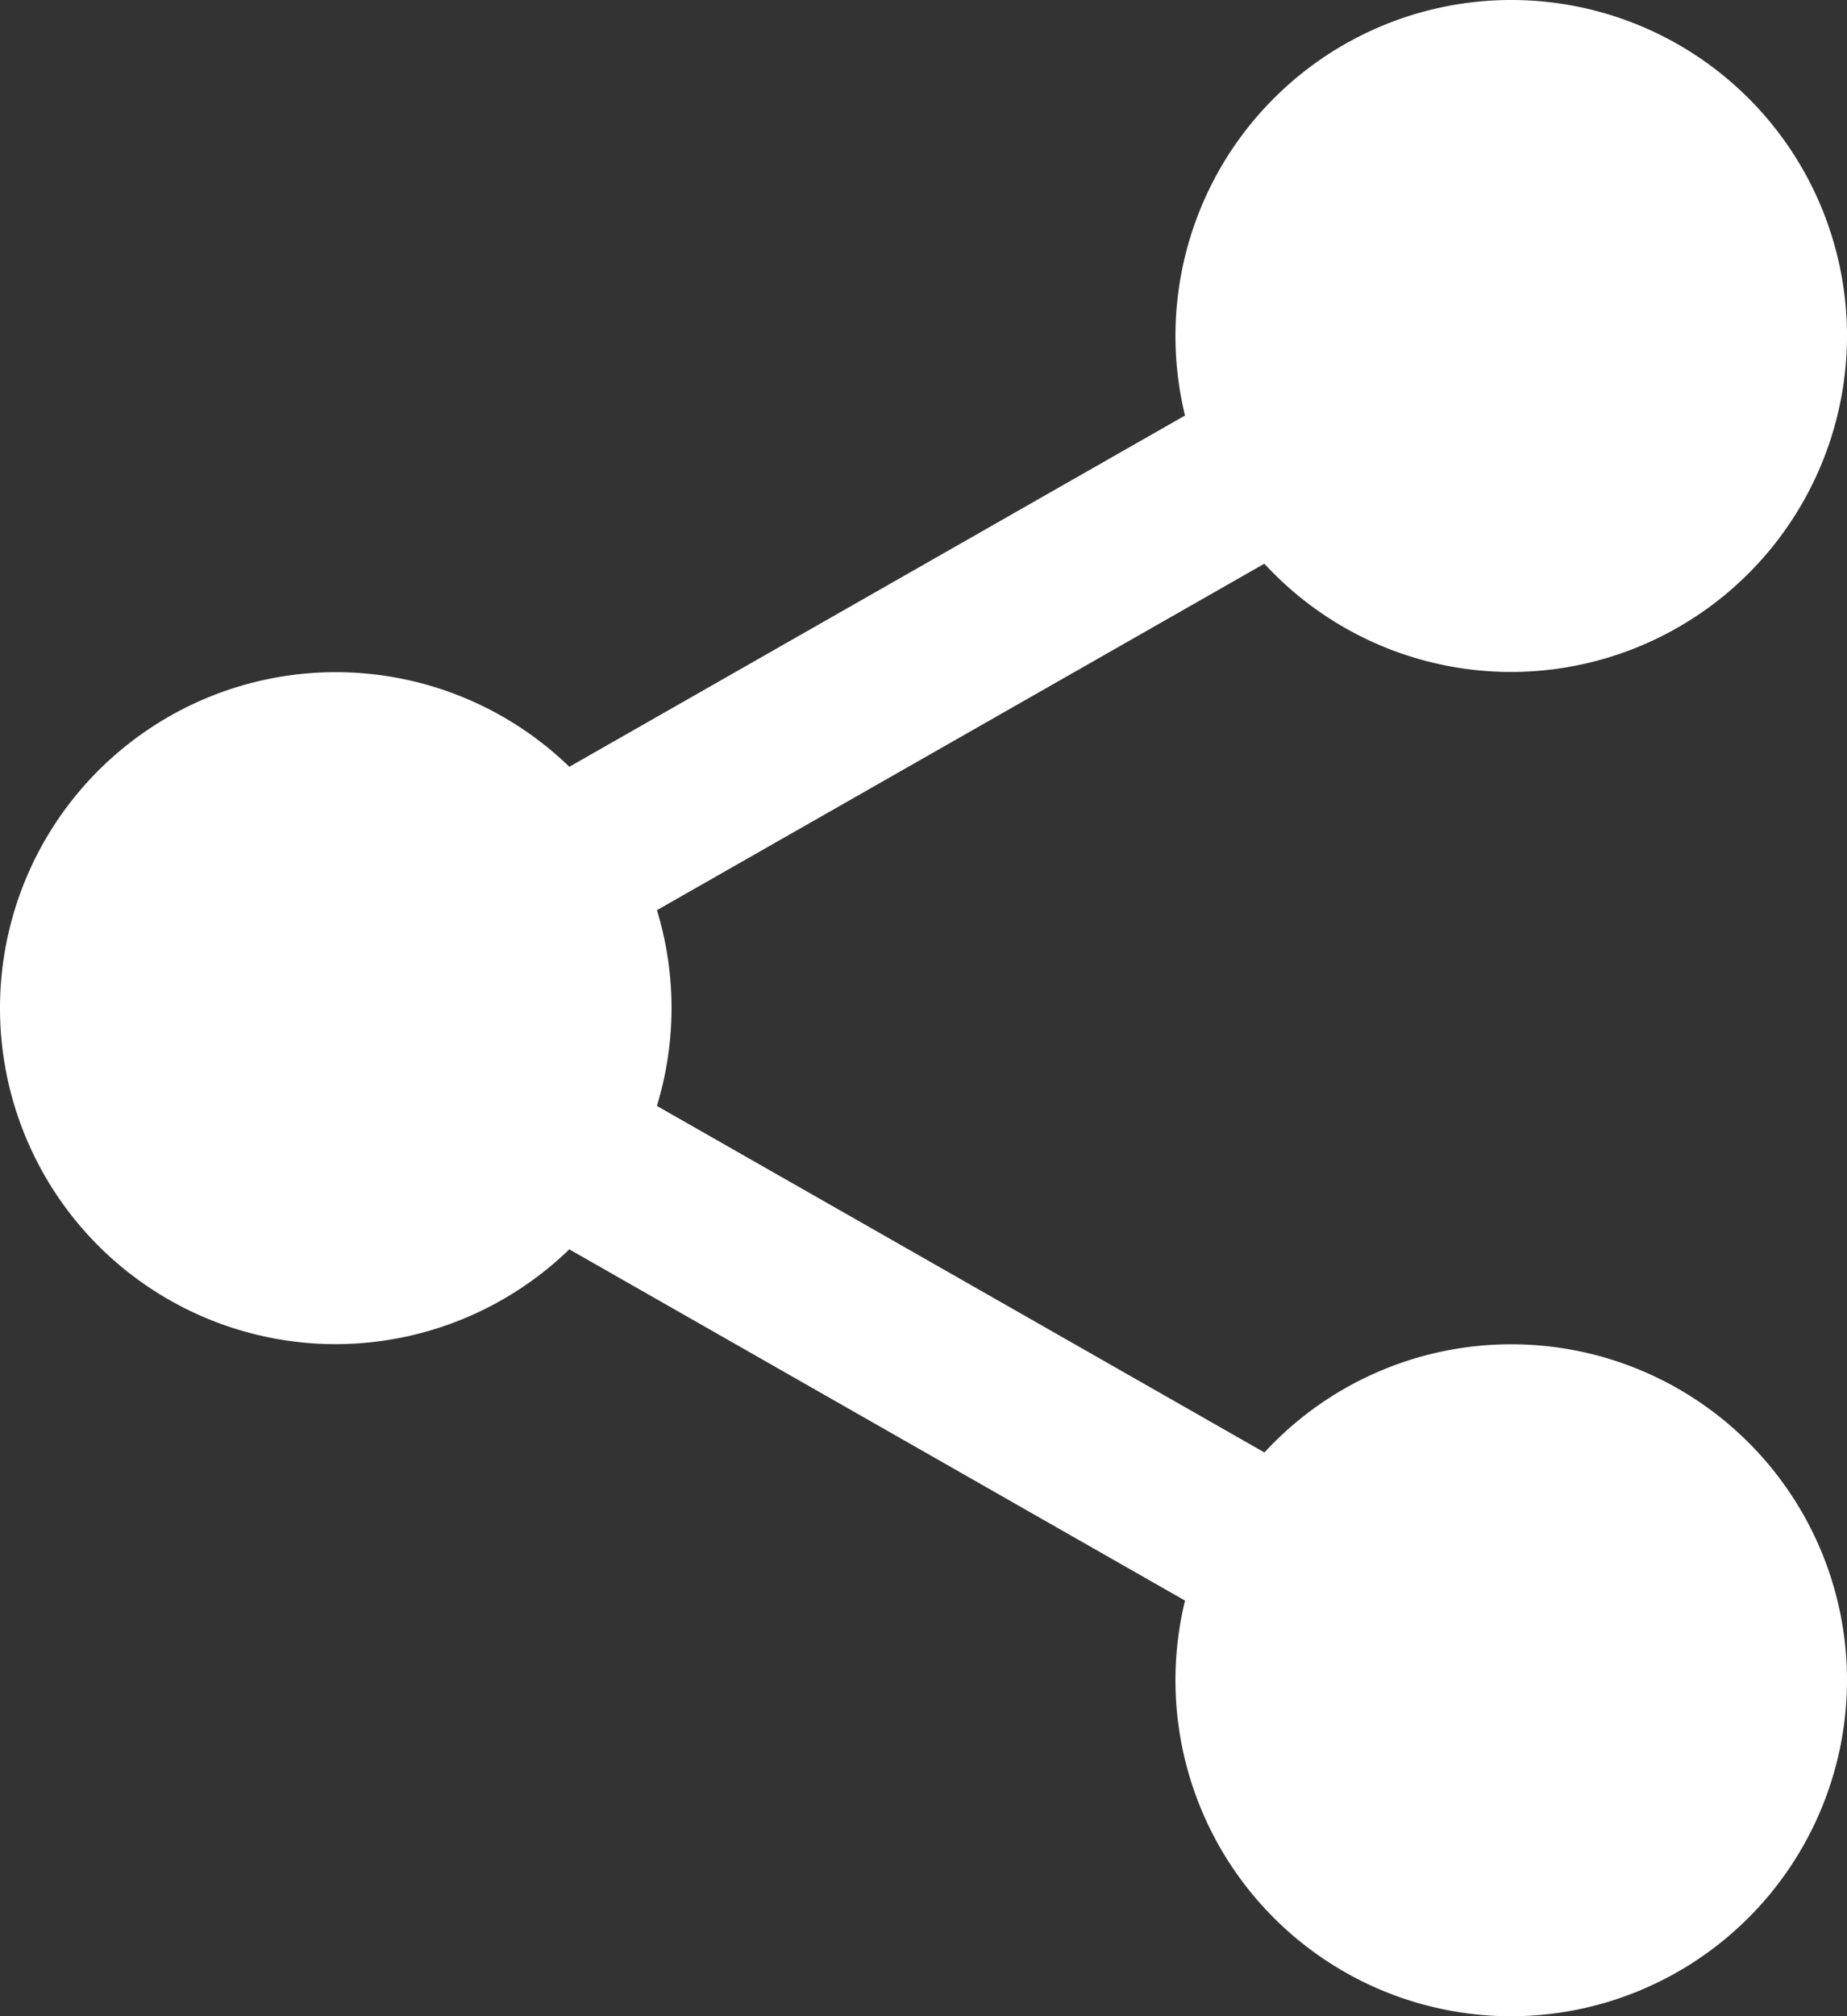 <svg id="share" xmlns="http://www.w3.org/2000/svg" width="26.404" height="28.805" viewBox="0 0 26.404 28.805">
  <rect x="0" y="0" width="26.404" height="28.805" fill="#333333" stroke="none"/>
  <path id="Tracé_21510" data-name="Tracé 21510" d="M322.469,19.9a3.9,3.9,0,1,1-3.9-3.9A3.9,3.9,0,0,1,322.469,19.9Zm0,0" transform="translate(-296.965 -15.1)" fill="#fff"/>
  <path id="Tracé_21511" data-name="Tracé 21511" d="M303.469,9.6a4.8,4.8,0,1,1,4.8-4.8A4.806,4.806,0,0,1,303.469,9.6Zm0-7.8a3,3,0,1,0,3,3A3,3,0,0,0,303.469,1.8Zm0,0" transform="translate(-281.865)" fill="#fff"/>
  <path id="Tracé_21512" data-name="Tracé 21512" d="M322.469,361.233a3.9,3.9,0,1,1-3.9-3.9A3.9,3.9,0,0,1,322.469,361.233Zm0,0" transform="translate(-296.965 -337.229)" fill="#fff"/>
  <path id="Tracé_21513" data-name="Tracé 21513" d="M303.469,350.934a4.8,4.8,0,1,1,4.8-4.8A4.806,4.806,0,0,1,303.469,350.934Zm0-7.8a3,3,0,1,0,3,3A3,3,0,0,0,303.469,343.132Zm0,0" transform="translate(-281.865 -322.129)" fill="#fff"/>
  <path id="Tracé_21514" data-name="Tracé 21514" d="M23.8,190.569a3.9,3.9,0,1,1-3.9-3.9A3.9,3.9,0,0,1,23.8,190.569Zm0,0" transform="translate(-15.1 -176.166)" fill="#fff"/>
  <path id="Tracé_21515" data-name="Tracé 21515" d="M4.8,180.269a4.8,4.8,0,1,1,4.8-4.8A4.806,4.806,0,0,1,4.8,180.269Zm0-7.8a3,3,0,1,0,3,3A3,3,0,0,0,4.8,172.468Zm0,0" transform="translate(0 -161.066)" fill="#fff"/>
  <path id="Tracé_21516" data-name="Tracé 21516" d="M115.55,98.966a1.2,1.2,0,0,1-.6-2.243l11.136-6.349a1.2,1.2,0,1,1,1.188,2.086l-11.137,6.349A1.192,1.192,0,0,1,115.55,98.966Zm0,0" transform="translate(-107.915 -85.139)" fill="#fff"/>
  <path id="Tracé_21517" data-name="Tracé 21517" d="M126.706,274.97a1.193,1.193,0,0,1-.593-.157l-11.137-6.349a1.2,1.2,0,0,1,1.188-2.086l11.137,6.349a1.2,1.2,0,0,1-.6,2.243Zm0,0" transform="translate(-107.937 -251.242)" fill="#fff"/>
</svg>
